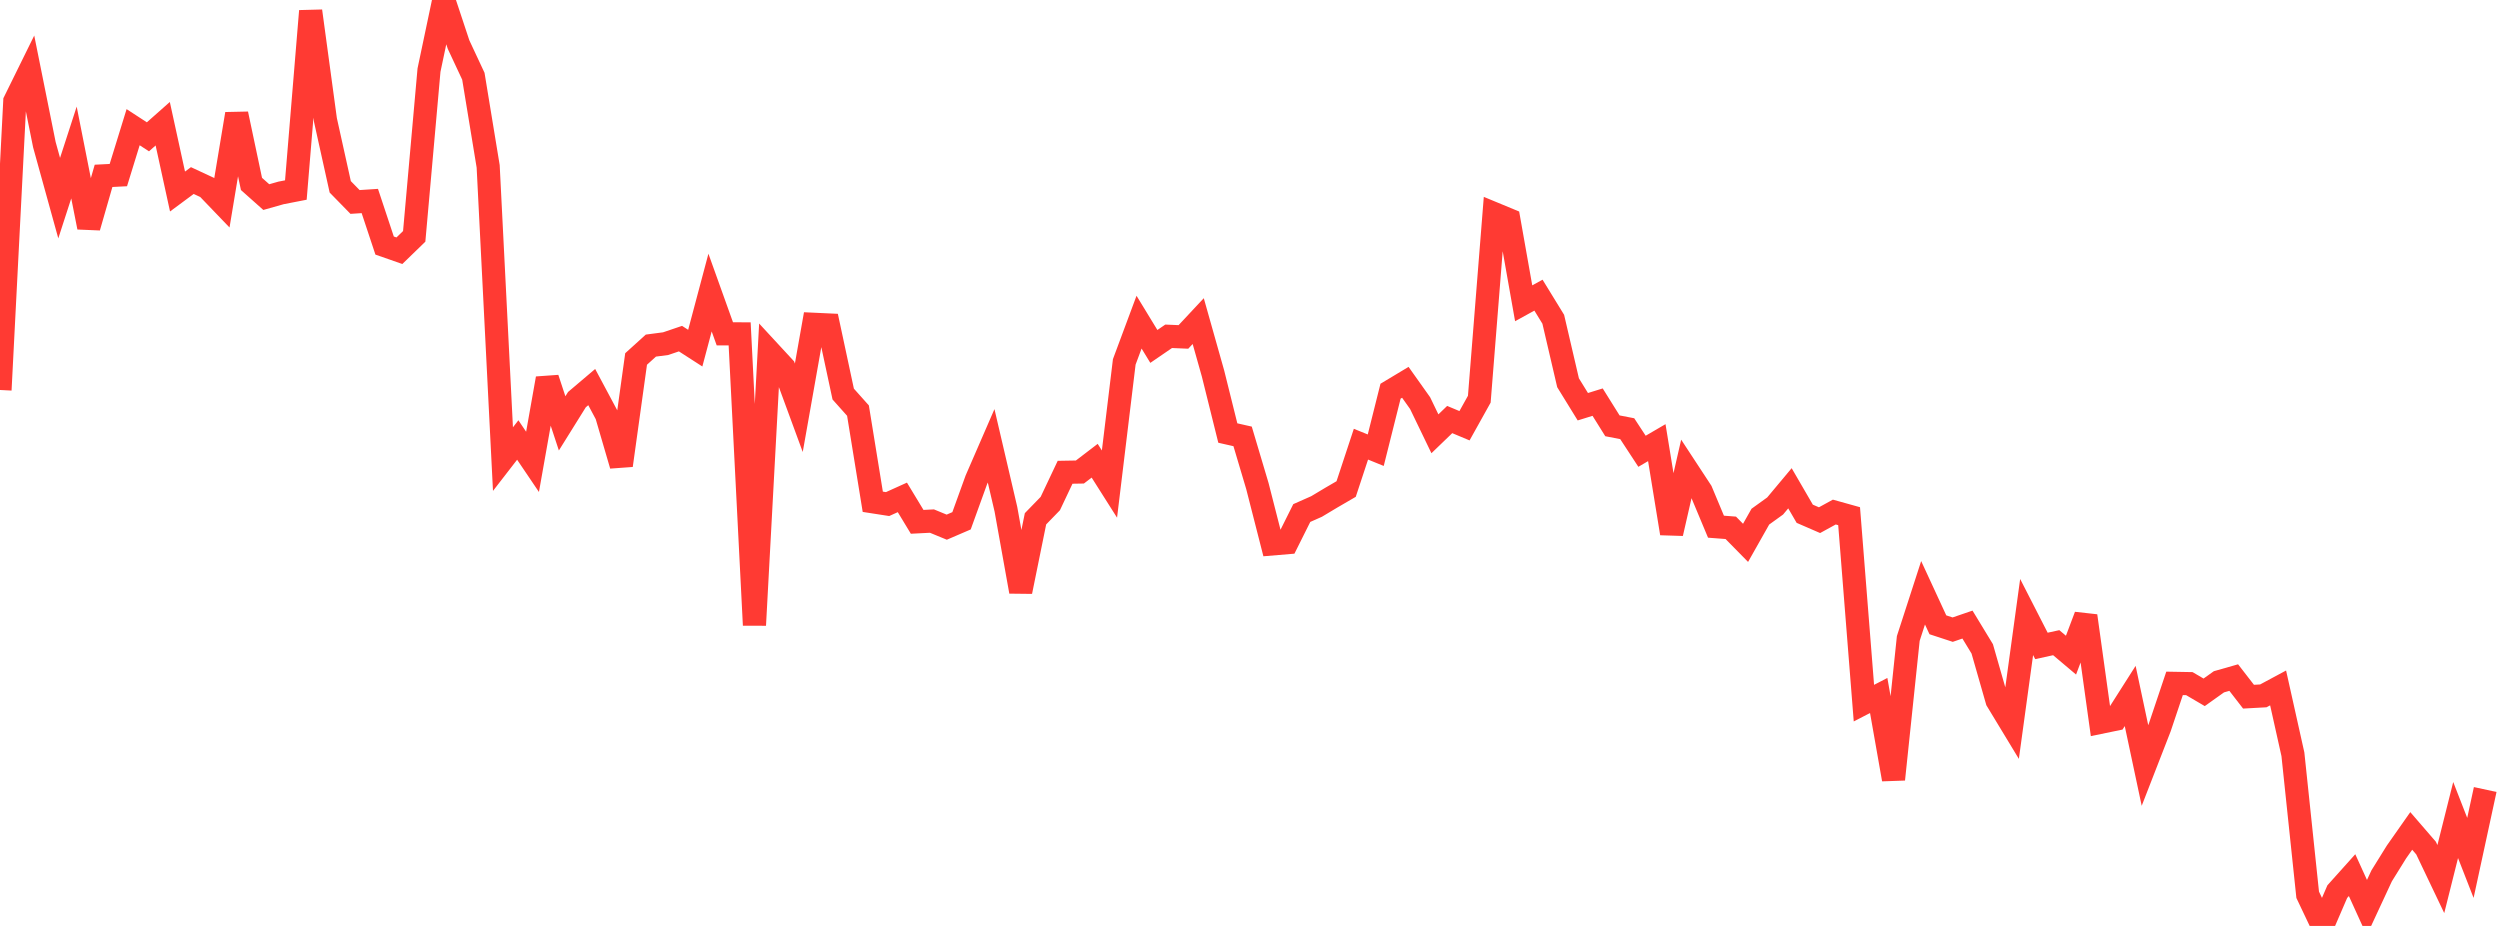 <?xml version="1.0" standalone="no"?>
<!DOCTYPE svg PUBLIC "-//W3C//DTD SVG 1.1//EN" "http://www.w3.org/Graphics/SVG/1.1/DTD/svg11.dtd">

<svg width="135" height="50" viewBox="0 0 135 50" preserveAspectRatio="none" 
  xmlns="http://www.w3.org/2000/svg"
  xmlns:xlink="http://www.w3.org/1999/xlink">


<polyline points="0.0, 21.059 0.799, 5.466 1.598, 3.843 2.396, 7.811 3.195, 10.699 3.994, 8.235 4.793, 12.273 5.592, 9.496 6.391, 9.455 7.189, 6.868 7.988, 7.388 8.787, 6.681 9.586, 10.342 10.385, 9.75 11.183, 10.121 11.982, 10.953 12.781, 6.152 13.58, 9.932 14.379, 10.643 15.178, 10.417 15.976, 10.262 16.775, 0.596 17.574, 6.481 18.373, 10.089 19.172, 10.906 19.97, 10.854 20.769, 13.26 21.568, 13.539 22.367, 12.764 23.166, 3.787 23.964, 0.0 24.763, 2.409 25.562, 4.118 26.361, 8.983 27.16, 24.792 27.959, 23.76 28.757, 24.94 29.556, 20.437 30.355, 22.862 31.154, 21.58 31.953, 20.902 32.751, 22.396 33.55, 25.13 34.349, 19.385 35.148, 18.662 35.947, 18.557 36.746, 18.286 37.544, 18.8 38.343, 15.799 39.142, 18.028 39.941, 18.029 40.74, 33.758 41.538, 18.981 42.337, 19.846 43.136, 22.02 43.935, 17.511 44.734, 17.548 45.533, 21.279 46.331, 22.173 47.13, 27.096 47.929, 27.22 48.728, 26.859 49.527, 28.179 50.325, 28.138 51.124, 28.467 51.923, 28.123 52.722, 25.913 53.521, 24.074 54.32, 27.501 55.118, 31.946 55.917, 28.015 56.716, 27.192 57.515, 25.503 58.314, 25.489 59.112, 24.879 59.911, 26.14 60.71, 19.542 61.509, 17.396 62.308, 18.707 63.107, 18.16 63.905, 18.194 64.704, 17.339 65.503, 20.17 66.302, 23.384 67.101, 23.565 67.899, 26.247 68.698, 29.372 69.497, 29.305 70.296, 27.704 71.095, 27.35 71.893, 26.872 72.692, 26.407 73.491, 23.986 74.29, 24.311 75.089, 21.125 75.888, 20.645 76.686, 21.769 77.485, 23.425 78.284, 22.655 79.083, 22.99 79.882, 21.556 80.68, 11.537 81.479, 11.868 82.278, 16.378 83.077, 15.938 83.876, 17.24 84.675, 20.668 85.473, 21.963 86.272, 21.715 87.071, 22.994 87.87, 23.149 88.669, 24.369 89.467, 23.903 90.266, 28.803 91.065, 25.311 91.864, 26.529 92.663, 28.441 93.462, 28.502 94.26, 29.314 95.059, 27.899 95.858, 27.323 96.657, 26.367 97.456, 27.743 98.254, 28.089 99.053, 27.651 99.852, 27.874 100.651, 37.97 101.45, 37.556 102.249, 42.085 103.047, 34.478 103.846, 32.01 104.645, 33.739 105.444, 34.001 106.243, 33.727 107.041, 35.04 107.84, 37.828 108.639, 39.147 109.438, 33.319 110.237, 34.88 111.036, 34.705 111.834, 35.378 112.633, 33.257 113.432, 39.003 114.231, 38.838 115.03, 37.582 115.828, 41.337 116.627, 39.283 117.426, 36.902 118.225, 36.916 119.024, 37.385 119.822, 36.817 120.621, 36.589 121.42, 37.621 122.219, 37.577 123.018, 37.148 123.817, 40.731 124.615, 48.318 125.414, 50.0 126.213, 48.148 127.012, 47.257 127.811, 49.013 128.609, 47.296 129.408, 46.009 130.207, 44.87 131.006, 45.795 131.805, 47.47 132.604, 44.281 133.402, 46.327 134.201, 42.634" fill="none" stroke="#ff3a33" stroke-width="1.25"/>

</svg>